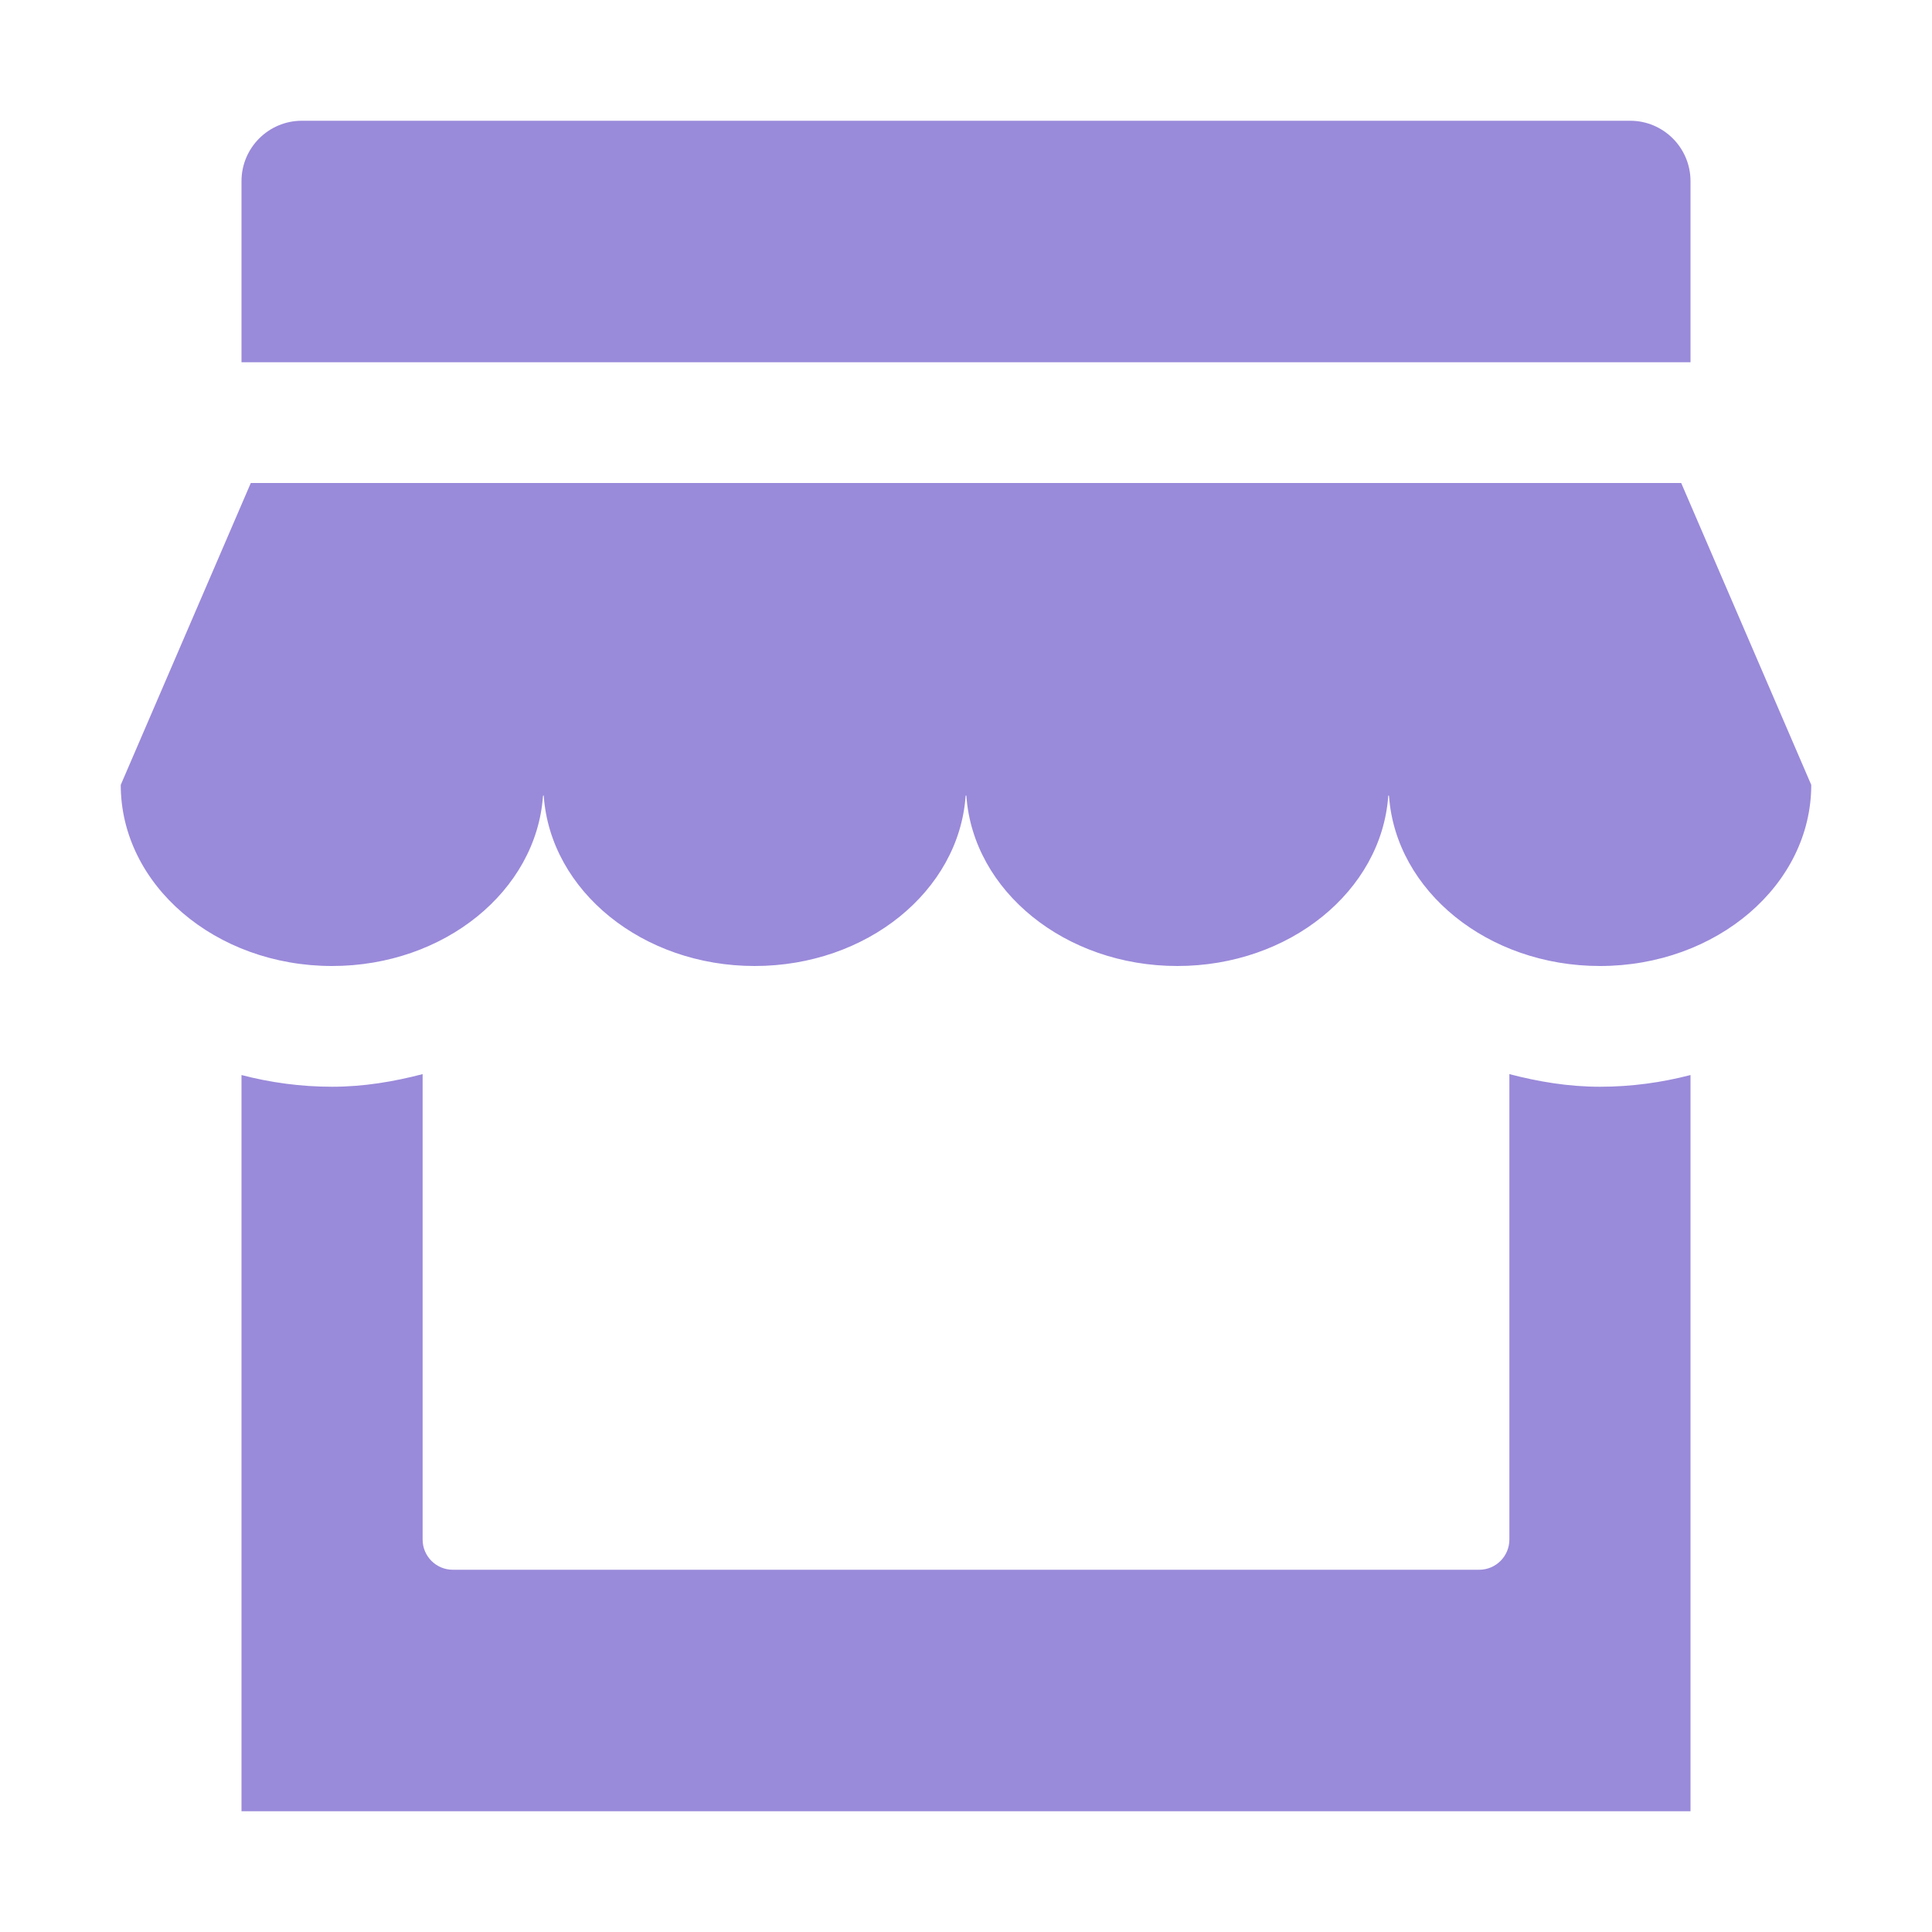 <svg width="80" height="80" viewBox="0 0 80 80" fill="none" xmlns="http://www.w3.org/2000/svg">
<path d="M69.615 20L75 32.5C75 36.642 71.082 40 66.25 40C61.602 40 57.8 36.892 57.517 32.97C57.515 32.925 57.487 32.925 57.483 32.97C57.2 36.892 53.398 40 48.75 40C44.102 40 40.3 36.892 40.017 32.97C40.015 32.925 39.987 32.925 39.983 32.97C39.7 36.892 35.898 40 31.25 40C26.602 40 22.8 36.892 22.517 32.97C22.515 32.925 22.488 32.925 22.483 32.97C22.2 36.892 18.398 40 13.75 40C8.918 40 5 36.642 5 32.5L10.385 20H69.615Z" fill="#9A8ADA"/>
<path d="M70 15H10V7.5C10 6.12 11.12 5 12.5 5H67.5C68.88 5 70 6.12 70 7.5V15Z" fill="#9A8ADA"/>
<path d="M70 44.515V75H10V44.515C11.195 44.825 12.447 45 13.75 45C15.053 45 16.3 44.79 17.5 44.477V63.75C17.5 64.44 18.06 65 18.75 65H61.25C61.94 65 62.5 64.44 62.5 63.75V44.477C63.7 44.79 64.948 45 66.25 45C67.552 45 68.805 44.825 70 44.515V44.515Z" fill="#9A8ADA"/>
</svg>
